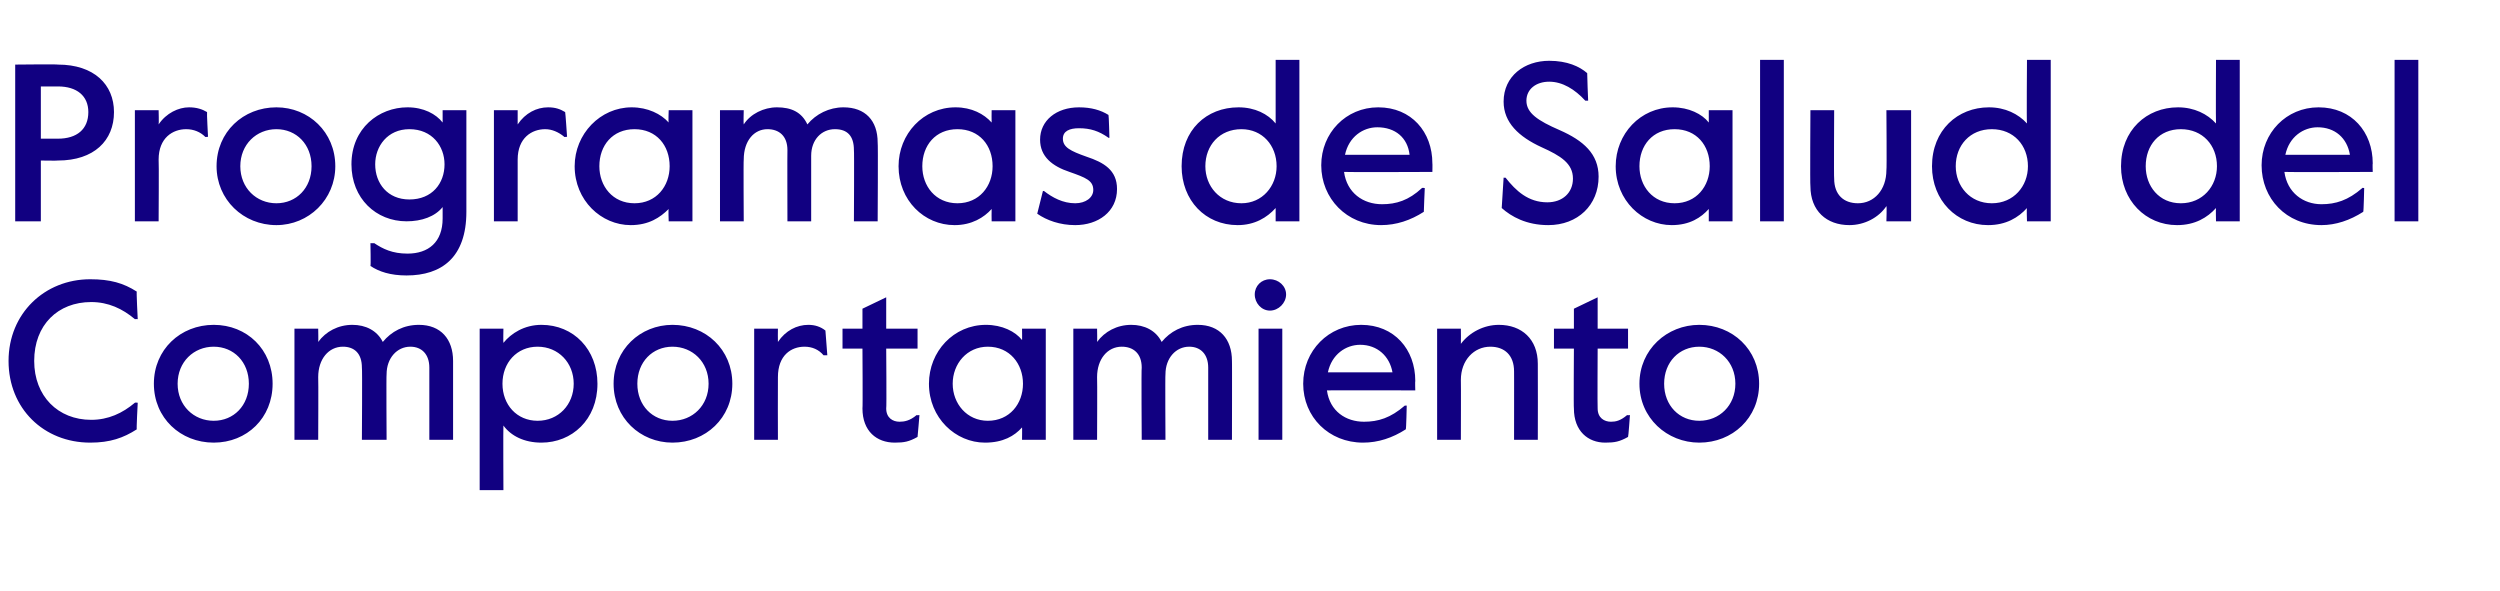 <?xml version="1.0" standalone="no"?><!DOCTYPE svg PUBLIC "-//W3C//DTD SVG 1.1//EN" "http://www.w3.org/Graphics/SVG/1.1/DTD/svg11.dtd"><svg xmlns="http://www.w3.org/2000/svg" version="1.1" width="263.2px" height="62.2px" viewBox="0 -5 263.2 62.2" style="top:-5px"><desc>Programas de Salud del Comportamiento</desc><defs/><g id="Polygon11808"><path d="m.9 33c0-5 3.8-8.6 8.6-8.6c2.1 0 3.5.4 4.9 1.3c-.05-.01.1 2.9.1 2.9c0 0-.29-.02-.3 0c-1.3-1.1-2.8-1.8-4.6-1.8c-3.5 0-6 2.4-6 6.2c0 3.7 2.5 6.2 6 6.2c1.8 0 3.3-.7 4.6-1.8c.01-.04.3 0 .3 0c0 0-.15 2.85-.1 2.8c-1.4.9-2.8 1.4-4.9 1.4C4.6 41.6.9 38 .9 33zm15.3 2.4c0-3.6 2.8-6.2 6.3-6.2c3.5 0 6.2 2.6 6.2 6.2c0 3.6-2.7 6.2-6.2 6.2c-3.5 0-6.3-2.6-6.3-6.2zm10 0c0-2.3-1.6-3.9-3.7-3.9c-2.1 0-3.8 1.6-3.8 3.9c0 2.3 1.7 3.9 3.8 3.9c2.1 0 3.7-1.6 3.7-3.9zm4.8-5.8h2.5s.03 1.41 0 1.4c.8-1.1 2.1-1.8 3.6-1.8c1.4 0 2.6.6 3.2 1.8c.9-1.1 2.2-1.8 3.8-1.8c2.3 0 3.6 1.5 3.6 3.8v8.3h-2.5v-7.6c0-1.4-.8-2.2-2-2.2c-1.4 0-2.5 1.2-2.5 2.9c-.04-.02 0 6.9 0 6.9h-2.6s.05-7.59 0-7.6c0-1.5-.8-2.2-2-2.2c-1.5 0-2.6 1.3-2.6 3.2c.03.03 0 6.6 0 6.6H31V29.6zm19.5 0h2.5s-.03 1.46 0 1.5c.8-1 2.2-1.9 4-1.9c3.4 0 5.9 2.6 5.9 6.2c0 3.8-2.7 6.2-5.9 6.2c-1.8 0-3.2-.7-4-1.8c-.03.05 0 6.8 0 6.8h-2.5v-17zm9.9 5.8c0-2.2-1.6-3.9-3.8-3.9c-2.2 0-3.7 1.7-3.7 3.9c0 2.2 1.5 3.9 3.7 3.9c2.2 0 3.8-1.7 3.8-3.9zm4.2 0c0-3.6 2.8-6.2 6.2-6.2c3.5 0 6.3 2.6 6.3 6.2c0 3.6-2.8 6.2-6.3 6.2c-3.4 0-6.2-2.6-6.2-6.2zm10 0c0-2.3-1.7-3.9-3.8-3.9c-2.1 0-3.7 1.6-3.7 3.9c0 2.3 1.6 3.9 3.7 3.9c2.1 0 3.8-1.6 3.8-3.9zm4.8-5.8h2.5s-.02 1.39 0 1.4c.8-1.2 2-1.8 3.2-1.8c.7 0 1.3.2 1.8.6l.2 2.6h-.4c-.5-.6-1.2-.9-2-.9c-1.4 0-2.8.9-2.8 3.2c-.02.03 0 6.6 0 6.6h-2.5V29.6zM90.8 38c.04.02 0-6.3 0-6.3h-2.1v-2.1h2.1v-2.1l2.5-1.2v3.3h3.3v2.1h-3.3s.05 6.28 0 6.3c0 1 .7 1.4 1.4 1.4c.5 0 1.1-.1 1.8-.7c.02.03.3 0 .3 0c0 0-.19 2.31-.2 2.3c-.9.5-1.4.6-2.4.6c-1.9 0-3.4-1.2-3.4-3.6zm7-2.6c0-3.4 2.6-6.2 6-6.2c1.7 0 3.1.7 3.8 1.6c.02.03 0-1.2 0-1.2h2.5v11.7h-2.5s.02-1.31 0-1.3c-.8.9-2 1.6-3.9 1.6c-3.1 0-5.9-2.6-5.9-6.2zm9.9 0c0-2.1-1.4-3.9-3.7-3.9c-2.2 0-3.7 1.8-3.7 3.9c0 2.1 1.5 3.9 3.7 3.9c2.3 0 3.7-1.8 3.7-3.9zm5.3-5.8h2.5s.03 1.41 0 1.4c.8-1.1 2.1-1.8 3.6-1.8c1.4 0 2.6.6 3.2 1.8c.9-1.1 2.2-1.8 3.8-1.8c2.3 0 3.6 1.5 3.6 3.8c.02-.04 0 8.3 0 8.3h-2.5v-7.6c0-1.4-.8-2.2-2-2.2c-1.4 0-2.5 1.2-2.5 2.9c-.04-.02 0 6.9 0 6.9h-2.5s-.05-7.59 0-7.6c0-1.5-.9-2.2-2.1-2.2c-1.5 0-2.6 1.3-2.6 3.2c.03.03 0 6.6 0 6.6H113V29.6zm19.1-3.6c0-.9.7-1.6 1.6-1.6c.9 0 1.7.7 1.7 1.6c0 .9-.8 1.7-1.7 1.7c-.9 0-1.6-.8-1.6-1.7zm.4 3.6h2.5v11.7h-2.5V29.6zm4.7 5.8c0-3.5 2.7-6.2 6.1-6.2c3.5 0 5.7 2.6 5.7 5.9c-.03.03 0 1 0 1c0 0-9.31-.02-9.3 0c.3 2.2 2 3.3 3.9 3.3c1.5 0 2.8-.4 4.3-1.7h.2s-.05 2.5-.1 2.5c-1.4.9-2.9 1.4-4.5 1.4c-3.6 0-6.3-2.7-6.3-6.2zm9.4-1.2c-.3-1.7-1.6-2.9-3.4-2.9c-1.5 0-3 1-3.4 2.9h6.8zm4.7-4.6h2.5s.02 1.56 0 1.6c.9-1.2 2.4-2 4-2c2.4 0 4.1 1.5 4.1 4.1c.02.01 0 8 0 8h-2.5s.01-7.23 0-7.2c0-1.7-1-2.6-2.5-2.6c-1.7 0-3.1 1.4-3.1 3.5c.02-.01 0 6.3 0 6.3h-2.5V29.6zm14.4 8.4c-.04.02 0-6.3 0-6.3h-2.1v-2.1h2.1v-2.1l2.5-1.2v3.3h3.2v2.1h-3.2s-.03 6.28 0 6.3c0 1 .7 1.4 1.4 1.4c.5 0 1-.1 1.7-.7c.05.03.3 0 .3 0c0 0-.16 2.31-.2 2.3c-.9.5-1.4.6-2.4.6c-1.8 0-3.3-1.2-3.3-3.6zm6.9-2.6c0-3.6 2.9-6.2 6.3-6.2c3.5 0 6.3 2.6 6.3 6.2c0 3.6-2.8 6.2-6.3 6.2c-3.4 0-6.3-2.6-6.3-6.2zm10.1 0c0-2.3-1.7-3.9-3.8-3.9c-2.1 0-3.7 1.6-3.7 3.9c0 2.3 1.6 3.9 3.7 3.9c2.1 0 3.8-1.6 3.8-3.9z" stroke="none" fill="#110081"/></g><g id="Polygon11807"><path d="m1.6 1.8s4.49-.05 4.5 0c3.8 0 5.9 2.1 5.9 5c0 3-2.1 5.1-5.9 5.1c-.01.03-1.8 0-1.8 0v6.4H1.6V1.8zm4.5 7.8c2 0 3.2-1 3.2-2.8c0-1.7-1.2-2.7-3.2-2.7H4.3v5.5s1.81-.01 1.8 0zm8.1-3h2.5s.04 1.45 0 1.5c.8-1.2 2.1-1.8 3.2-1.8c.8 0 1.4.2 1.9.5c-.04.04.1 2.6.1 2.6c0 0-.3.05-.3 0c-.5-.5-1.2-.8-2-.8c-1.4 0-2.9.9-2.9 3.2c.04-.01 0 6.5 0 6.5h-2.5V6.6zm8.6 5.9c0-3.6 2.8-6.2 6.3-6.2c3.4 0 6.2 2.6 6.2 6.2c0 3.5-2.8 6.2-6.2 6.2c-3.5 0-6.3-2.7-6.3-6.2zm10 0c0-2.3-1.6-3.9-3.7-3.9c-2.1 0-3.8 1.6-3.8 3.9c0 2.3 1.7 3.9 3.8 3.9c2.1 0 3.7-1.6 3.7-3.9zM39 23c.05.04 0-2.4 0-2.4c0 0 .4.02.4 0c.9.6 1.9 1.1 3.5 1.1c2.2 0 3.7-1.2 3.7-3.7v-1.2c-.8 1-2.2 1.5-3.8 1.5c-3.2 0-5.8-2.4-5.8-6c0-3.8 2.9-6 5.9-6c1.7 0 3 .7 3.7 1.6V6.6h2.5s.01 10.66 0 10.7c0 4.8-2.6 6.7-6.3 6.7c-1.7 0-2.9-.4-3.8-1zm7.8-10.7c0-1.9-1.3-3.7-3.7-3.7c-2.3 0-3.6 1.8-3.6 3.7c0 2 1.3 3.7 3.6 3.7c2.4 0 3.7-1.7 3.7-3.7zM52 6.6h2.5v1.5c.8-1.2 2-1.8 3.2-1.8c.8 0 1.3.2 1.8.5c.03.04.2 2.6.2 2.6c0 0-.34.05-.3 0c-.6-.5-1.3-.8-2-.8c-1.4 0-2.9.9-2.9 3.2v6.5H52V6.6zm8.5 5.9c0-3.4 2.7-6.2 6-6.2c1.7 0 3.1.7 3.9 1.6c-.05-.01 0-1.3 0-1.3h2.5v11.7h-2.5s-.05-1.25 0-1.3c-.9.9-2.1 1.7-4 1.7c-3.1 0-5.9-2.6-5.9-6.2zm10 0c0-2.2-1.4-3.9-3.7-3.9c-2.3 0-3.7 1.7-3.7 3.9c0 2.1 1.4 3.9 3.7 3.9c2.3 0 3.7-1.8 3.7-3.9zm5.3-5.9h2.5s-.04 1.47 0 1.5c.7-1.1 2.1-1.8 3.5-1.8c1.5 0 2.6.5 3.2 1.8c.9-1.1 2.3-1.8 3.8-1.8c2.3 0 3.6 1.4 3.6 3.7c.05.02 0 8.3 0 8.3h-2.5s.04-7.53 0-7.5c0-1.5-.7-2.2-2-2.2c-1.4 0-2.5 1.1-2.5 2.8v6.9h-2.5s-.02-7.53 0-7.5c0-1.5-.9-2.2-2.1-2.2c-1.4 0-2.5 1.2-2.5 3.2c-.04-.01 0 6.5 0 6.5h-2.5V6.6zm18.8 5.9c0-3.4 2.6-6.2 6-6.2c1.7 0 3 .7 3.8 1.6c-.02-.01 0-1.3 0-1.3h2.5v11.7h-2.5s-.02-1.25 0-1.3c-.8.9-2.1 1.7-3.9 1.7c-3.2 0-5.9-2.6-5.9-6.2zm9.9 0c0-2.2-1.4-3.9-3.7-3.9c-2.3 0-3.7 1.7-3.7 3.9c0 2.1 1.4 3.9 3.7 3.9c2.3 0 3.7-1.8 3.7-3.9zm4.7 5l.6-2.4s.12.03.1 0c.9.7 2 1.3 3.3 1.3c1.1 0 1.9-.6 1.9-1.4c0-1-.8-1.3-2.5-1.9c-1.8-.6-3.1-1.6-3.1-3.4c0-2 1.7-3.4 4.1-3.4c1.3 0 2.3.3 3.1.8c.04.03.1 2.4.1 2.4c0 0-.13.04-.1 0c-1-.7-1.9-1-3.1-1c-1 0-1.7.3-1.7 1.1c0 .9.8 1.3 2.5 1.9c1.8.6 3.2 1.4 3.2 3.4c0 2.4-2 3.8-4.4 3.8c-1.6 0-3-.5-4-1.2zm15.2-5c0-3.8 2.6-6.2 6-6.2c1.7 0 3.1.7 3.9 1.7c.01-.04 0-6.7 0-6.7h2.5v17h-2.5v-1.4c-.9 1-2.2 1.8-4 1.8c-3.4 0-5.9-2.6-5.9-6.2zm10 0c0-2.2-1.5-3.9-3.7-3.9c-2.3 0-3.8 1.7-3.8 3.9c0 2.1 1.5 3.9 3.8 3.9c2.2 0 3.7-1.8 3.7-3.9zm4.7-.1c0-3.4 2.6-6.1 6-6.1c3.5 0 5.7 2.6 5.7 5.9c.02-.01 0 .9 0 .9c0 0-9.27.04-9.3 0c.3 2.2 2 3.4 4 3.4c1.5 0 2.8-.4 4.2-1.7c.03-.05.3 0 .3 0c0 0-.11 2.46-.1 2.5c-1.4.9-2.9 1.4-4.5 1.4c-3.6 0-6.3-2.8-6.3-6.3zm9.3-1.1c-.2-1.8-1.5-2.9-3.4-2.9c-1.5 0-3 1-3.4 2.9h6.8zm9.7 5.6l.2-3.2s.19.03.2 0c1.1 1.4 2.4 2.6 4.4 2.6c1.6 0 2.7-1 2.7-2.5c0-1.6-1.3-2.4-3.3-3.3c-2.4-1.1-4-2.6-4-4.8c0-2.7 2.2-4.3 4.8-4.3c1.9 0 3.2.6 4 1.3c-.02 0 .1 2.9.1 2.9h-.3c-1.1-1.2-2.4-2-3.8-2c-1.4 0-2.4.8-2.4 2c0 1.3 1.2 2.1 3.5 3.1c2.5 1.1 4.1 2.5 4.1 4.9c0 3-2.2 5.1-5.3 5.1c-2.3 0-3.9-.9-4.9-1.8zm12-4.4c0-3.4 2.6-6.2 6-6.2c1.7 0 3.1.7 3.8 1.6V6.6h2.5v11.7h-2.5V17c-.8.9-2 1.7-3.9 1.7c-3.1 0-5.9-2.6-5.9-6.2zm9.9 0c0-2.2-1.4-3.9-3.7-3.9c-2.3 0-3.7 1.7-3.7 3.9c0 2.1 1.4 3.9 3.7 3.9c2.3 0 3.7-1.8 3.7-3.9zm5.3-11.2h2.5v17h-2.5v-17zm5.3 13.3c-.05-.01 0-8 0-8h2.5s-.04 7.23 0 7.2c0 1.7 1 2.6 2.5 2.6c1.7 0 3-1.4 3-3.5c.05.01 0-6.3 0-6.3h2.6v11.7h-2.6s.05-1.58 0-1.6c-.8 1.2-2.3 2-3.9 2c-2.4 0-4.1-1.5-4.1-4.1zm12.8-2.1c0-3.8 2.7-6.2 6-6.2c1.7 0 3.1.7 4 1.7c-.05-.04 0-6.7 0-6.7h2.5v17h-2.5s-.05-1.39 0-1.4c-.9 1-2.2 1.8-4.1 1.8c-3.3 0-5.9-2.6-5.9-6.2zm10.1 0c0-2.2-1.5-3.9-3.8-3.9c-2.3 0-3.8 1.7-3.8 3.9c0 2.1 1.5 3.9 3.8 3.9c2.3 0 3.8-1.8 3.8-3.9zm9.8 0c0-3.8 2.7-6.2 6-6.2c1.7 0 3.1.7 4 1.7c-.03-.04 0-6.7 0-6.7h2.5v17h-2.5s-.03-1.39 0-1.4c-.9 1-2.2 1.8-4.1 1.8c-3.3 0-5.9-2.6-5.9-6.2zm10.1 0c0-2.2-1.5-3.9-3.8-3.9c-2.3 0-3.7 1.7-3.7 3.9c0 2.1 1.4 3.9 3.7 3.9c2.3 0 3.8-1.8 3.8-3.9zm4.7-.1c0-3.4 2.6-6.1 6-6.1c3.5 0 5.7 2.6 5.7 5.9c-.03-.01 0 .9 0 .9c0 0-9.31.04-9.3 0c.3 2.2 2 3.4 3.9 3.4c1.5 0 2.8-.4 4.3-1.7c-.02-.05.2 0 .2 0c0 0-.05 2.46-.1 2.5c-1.4.9-2.9 1.4-4.4 1.4c-3.7 0-6.3-2.8-6.3-6.3zm9.3-1.1c-.3-1.8-1.6-2.9-3.4-2.9c-1.5 0-3 1-3.4 2.9h6.8zm4.7-10h2.5v17h-2.5v-17z" stroke="none" fill="#110081"/></g></svg>